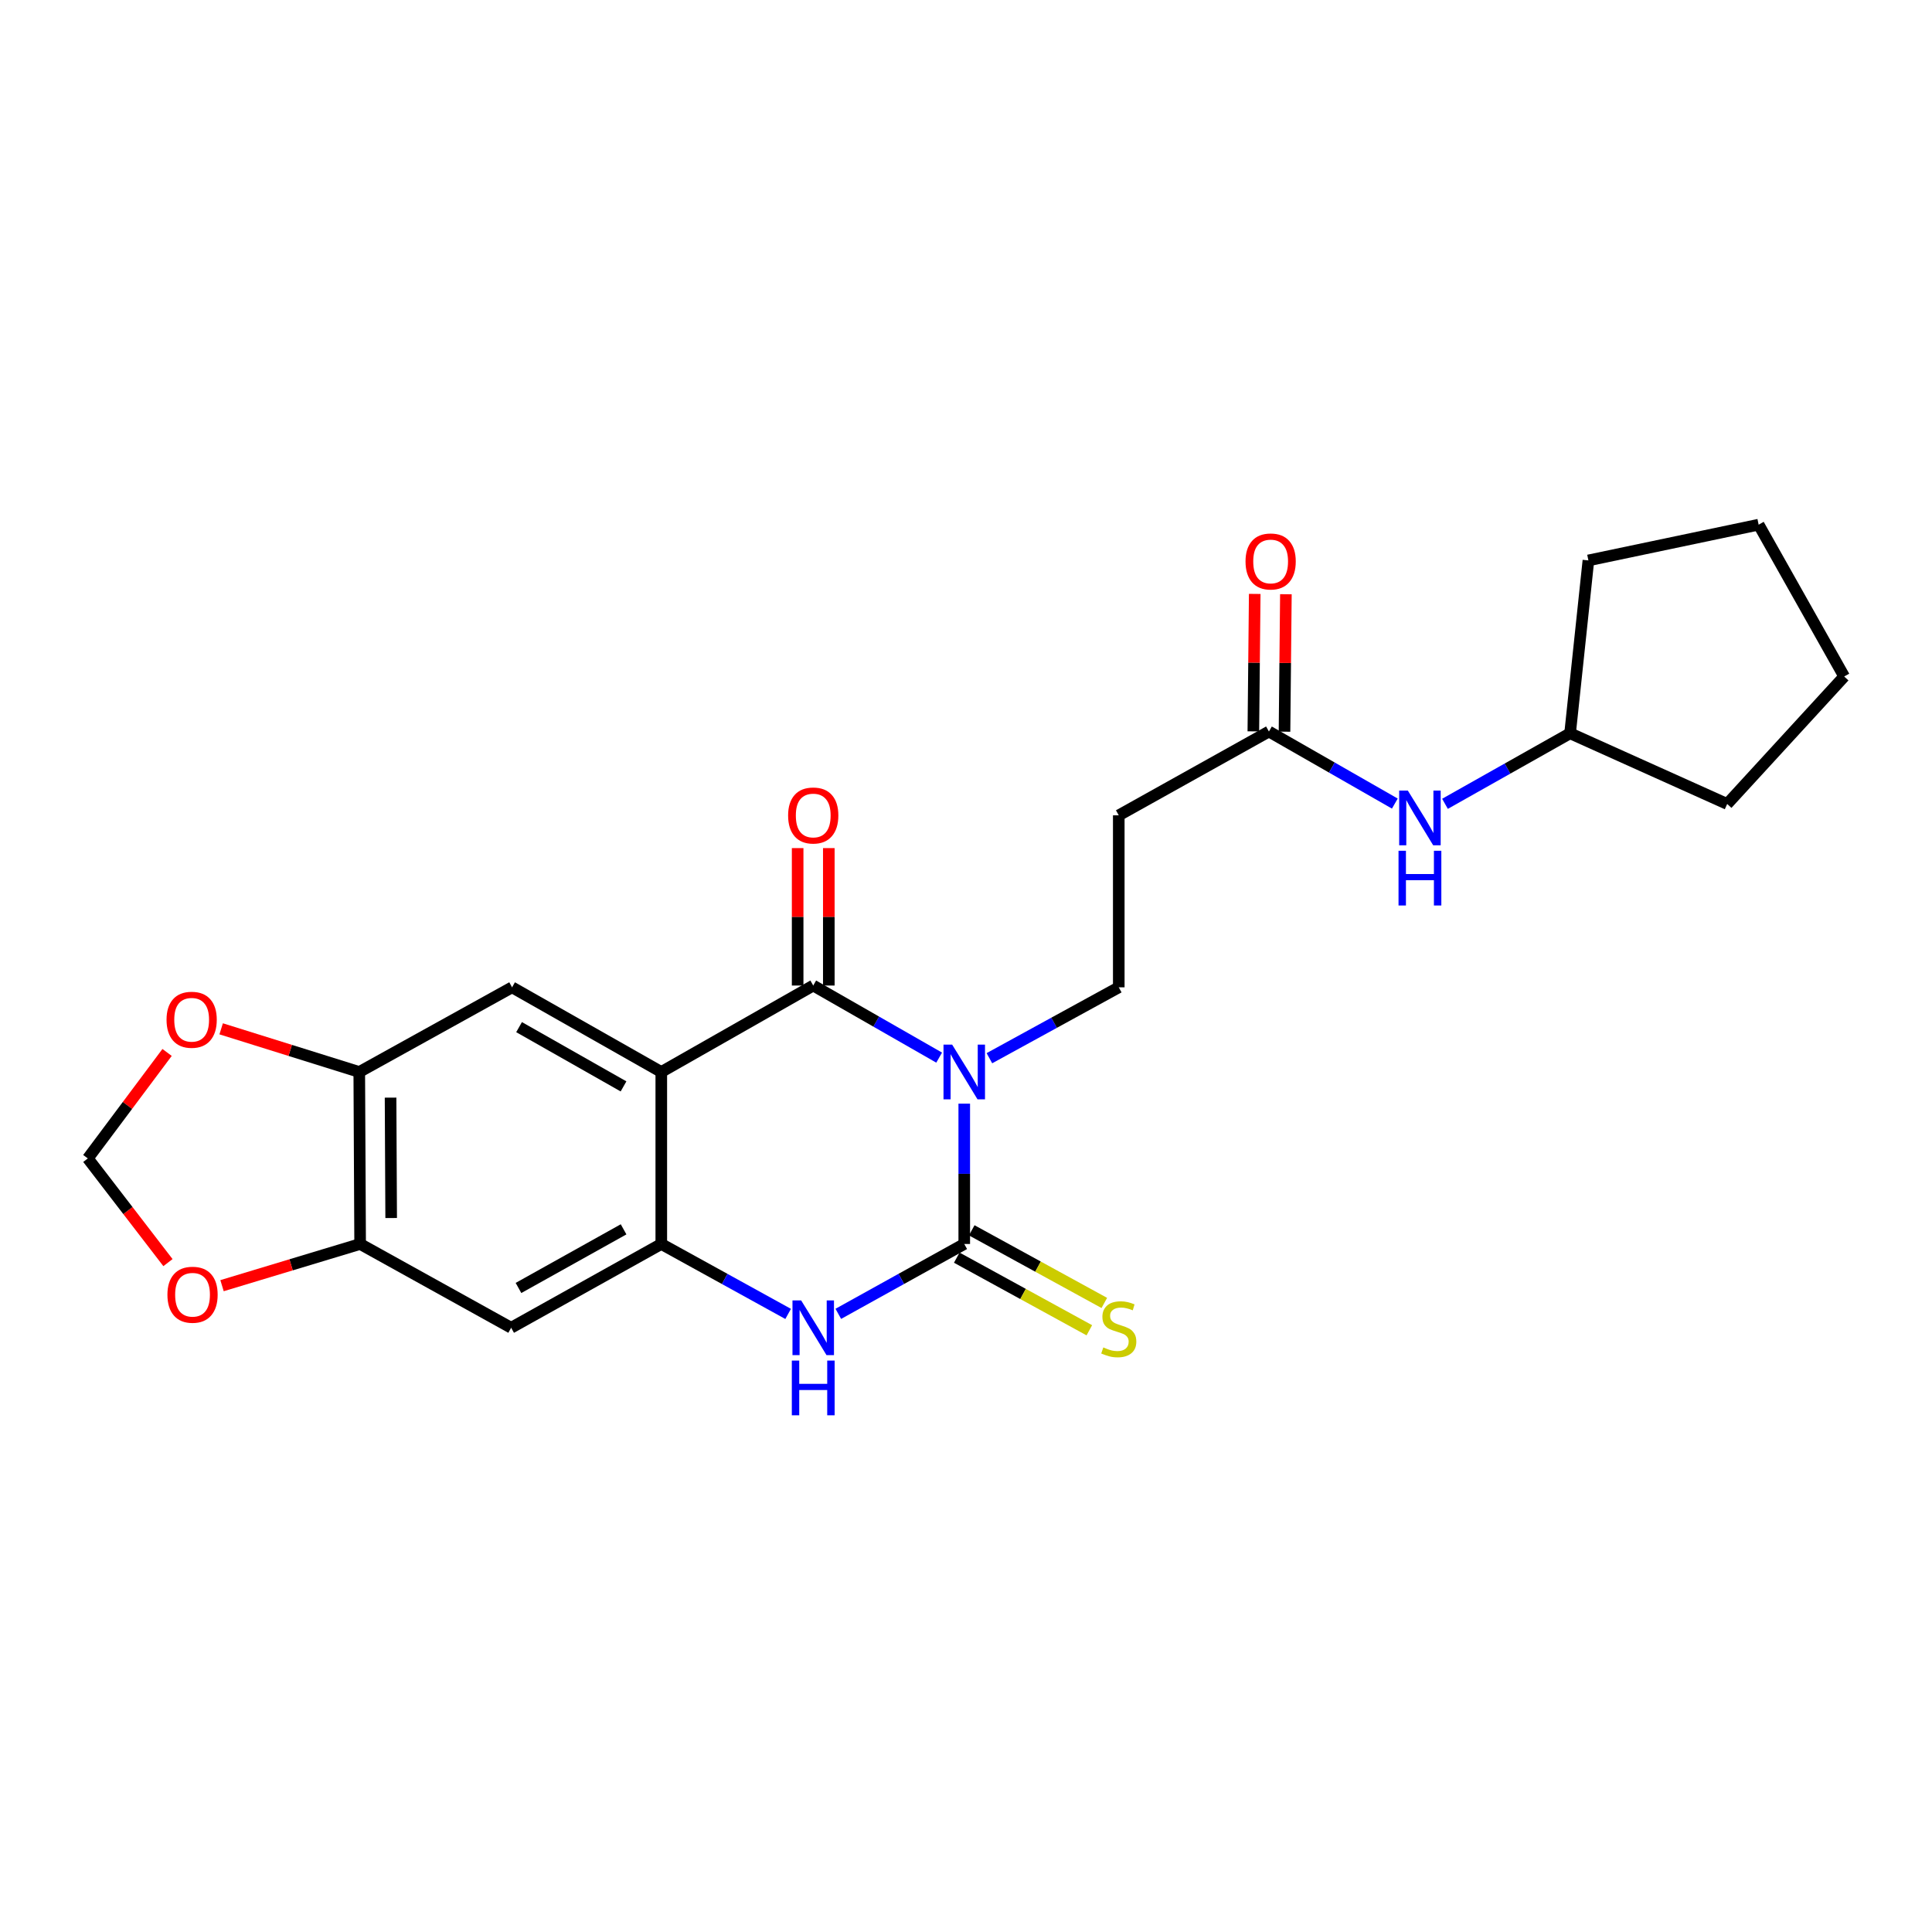 <?xml version='1.0' encoding='iso-8859-1'?>
<svg version='1.1' baseProfile='full'
              xmlns='http://www.w3.org/2000/svg'
                      xmlns:rdkit='http://www.rdkit.org/xml'
                      xmlns:xlink='http://www.w3.org/1999/xlink'
                  xml:space='preserve'
width='1000px' height='1000px' viewBox='0 0 1000 1000'>
<!-- END OF HEADER -->
<rect style='opacity:1.0;fill:#FFFFFF;stroke:none' width='1000' height='1000' x='0' y='0'> </rect>
<path class='bond-0' d='M 486.103,547.424 L 453.515,528.768' style='fill:none;fill-rule:evenodd;stroke:#0000FF;stroke-width:6px;stroke-linecap:butt;stroke-linejoin:miter;stroke-opacity:1' />
<path class='bond-0' d='M 453.515,528.768 L 420.926,510.113' style='fill:none;fill-rule:evenodd;stroke:#000000;stroke-width:6px;stroke-linecap:butt;stroke-linejoin:miter;stroke-opacity:1' />
<path class='bond-1' d='M 499.095,571.247 L 499.095,607.565' style='fill:none;fill-rule:evenodd;stroke:#0000FF;stroke-width:6px;stroke-linecap:butt;stroke-linejoin:miter;stroke-opacity:1' />
<path class='bond-1' d='M 499.095,607.565 L 499.095,643.883' style='fill:none;fill-rule:evenodd;stroke:#000000;stroke-width:6px;stroke-linecap:butt;stroke-linejoin:miter;stroke-opacity:1' />
<path class='bond-6' d='M 512.115,547.727 L 545.594,529.381' style='fill:none;fill-rule:evenodd;stroke:#0000FF;stroke-width:6px;stroke-linecap:butt;stroke-linejoin:miter;stroke-opacity:1' />
<path class='bond-6' d='M 545.594,529.381 L 579.074,511.036' style='fill:none;fill-rule:evenodd;stroke:#000000;stroke-width:6px;stroke-linecap:butt;stroke-linejoin:miter;stroke-opacity:1' />
<path class='bond-2' d='M 420.926,510.113 L 342.283,554.861' style='fill:none;fill-rule:evenodd;stroke:#000000;stroke-width:6px;stroke-linecap:butt;stroke-linejoin:miter;stroke-opacity:1' />
<path class='bond-13' d='M 428.992,510.113 L 428.992,474.545' style='fill:none;fill-rule:evenodd;stroke:#000000;stroke-width:6px;stroke-linecap:butt;stroke-linejoin:miter;stroke-opacity:1' />
<path class='bond-13' d='M 428.992,474.545 L 428.992,438.977' style='fill:none;fill-rule:evenodd;stroke:#FF0000;stroke-width:6px;stroke-linecap:butt;stroke-linejoin:miter;stroke-opacity:1' />
<path class='bond-13' d='M 412.86,510.113 L 412.86,474.545' style='fill:none;fill-rule:evenodd;stroke:#000000;stroke-width:6px;stroke-linecap:butt;stroke-linejoin:miter;stroke-opacity:1' />
<path class='bond-13' d='M 412.86,474.545 L 412.86,438.977' style='fill:none;fill-rule:evenodd;stroke:#FF0000;stroke-width:6px;stroke-linecap:butt;stroke-linejoin:miter;stroke-opacity:1' />
<path class='bond-4' d='M 499.095,643.883 L 466.498,661.964' style='fill:none;fill-rule:evenodd;stroke:#000000;stroke-width:6px;stroke-linecap:butt;stroke-linejoin:miter;stroke-opacity:1' />
<path class='bond-4' d='M 466.498,661.964 L 433.901,680.045' style='fill:none;fill-rule:evenodd;stroke:#0000FF;stroke-width:6px;stroke-linecap:butt;stroke-linejoin:miter;stroke-opacity:1' />
<path class='bond-11' d='M 495.219,650.957 L 529.529,669.753' style='fill:none;fill-rule:evenodd;stroke:#000000;stroke-width:6px;stroke-linecap:butt;stroke-linejoin:miter;stroke-opacity:1' />
<path class='bond-11' d='M 529.529,669.753 L 563.838,688.549' style='fill:none;fill-rule:evenodd;stroke:#CCCC00;stroke-width:6px;stroke-linecap:butt;stroke-linejoin:miter;stroke-opacity:1' />
<path class='bond-11' d='M 502.97,636.809 L 537.28,655.605' style='fill:none;fill-rule:evenodd;stroke:#000000;stroke-width:6px;stroke-linecap:butt;stroke-linejoin:miter;stroke-opacity:1' />
<path class='bond-11' d='M 537.28,655.605 L 571.589,674.401' style='fill:none;fill-rule:evenodd;stroke:#CCCC00;stroke-width:6px;stroke-linecap:butt;stroke-linejoin:miter;stroke-opacity:1' />
<path class='bond-5' d='M 342.283,554.861 L 265.047,511.036' style='fill:none;fill-rule:evenodd;stroke:#000000;stroke-width:6px;stroke-linecap:butt;stroke-linejoin:miter;stroke-opacity:1' />
<path class='bond-5' d='M 322.736,562.318 L 268.671,531.64' style='fill:none;fill-rule:evenodd;stroke:#000000;stroke-width:6px;stroke-linecap:butt;stroke-linejoin:miter;stroke-opacity:1' />
<path class='bond-24' d='M 342.283,554.861 L 342.283,643.883' style='fill:none;fill-rule:evenodd;stroke:#000000;stroke-width:6px;stroke-linecap:butt;stroke-linejoin:miter;stroke-opacity:1' />
<path class='bond-3' d='M 342.283,643.883 L 375.112,661.983' style='fill:none;fill-rule:evenodd;stroke:#000000;stroke-width:6px;stroke-linecap:butt;stroke-linejoin:miter;stroke-opacity:1' />
<path class='bond-3' d='M 375.112,661.983 L 407.941,680.083' style='fill:none;fill-rule:evenodd;stroke:#0000FF;stroke-width:6px;stroke-linecap:butt;stroke-linejoin:miter;stroke-opacity:1' />
<path class='bond-7' d='M 342.283,643.883 L 264.572,687.242' style='fill:none;fill-rule:evenodd;stroke:#000000;stroke-width:6px;stroke-linecap:butt;stroke-linejoin:miter;stroke-opacity:1' />
<path class='bond-7' d='M 322.766,636.299 L 268.368,666.65' style='fill:none;fill-rule:evenodd;stroke:#000000;stroke-width:6px;stroke-linecap:butt;stroke-linejoin:miter;stroke-opacity:1' />
<path class='bond-8' d='M 265.047,511.036 L 185.955,554.861' style='fill:none;fill-rule:evenodd;stroke:#000000;stroke-width:6px;stroke-linecap:butt;stroke-linejoin:miter;stroke-opacity:1' />
<path class='bond-12' d='M 579.074,511.036 L 579.074,422.014' style='fill:none;fill-rule:evenodd;stroke:#000000;stroke-width:6px;stroke-linecap:butt;stroke-linejoin:miter;stroke-opacity:1' />
<path class='bond-9' d='M 264.572,687.242 L 186.403,643.883' style='fill:none;fill-rule:evenodd;stroke:#000000;stroke-width:6px;stroke-linecap:butt;stroke-linejoin:miter;stroke-opacity:1' />
<path class='bond-14' d='M 185.955,554.861 L 150.214,543.688' style='fill:none;fill-rule:evenodd;stroke:#000000;stroke-width:6px;stroke-linecap:butt;stroke-linejoin:miter;stroke-opacity:1' />
<path class='bond-14' d='M 150.214,543.688 L 114.473,532.516' style='fill:none;fill-rule:evenodd;stroke:#FF0000;stroke-width:6px;stroke-linecap:butt;stroke-linejoin:miter;stroke-opacity:1' />
<path class='bond-25' d='M 185.955,554.861 L 186.403,643.883' style='fill:none;fill-rule:evenodd;stroke:#000000;stroke-width:6px;stroke-linecap:butt;stroke-linejoin:miter;stroke-opacity:1' />
<path class='bond-25' d='M 202.154,568.133 L 202.468,630.448' style='fill:none;fill-rule:evenodd;stroke:#000000;stroke-width:6px;stroke-linecap:butt;stroke-linejoin:miter;stroke-opacity:1' />
<path class='bond-15' d='M 186.403,643.883 L 150.663,654.672' style='fill:none;fill-rule:evenodd;stroke:#000000;stroke-width:6px;stroke-linecap:butt;stroke-linejoin:miter;stroke-opacity:1' />
<path class='bond-15' d='M 150.663,654.672 L 114.923,665.462' style='fill:none;fill-rule:evenodd;stroke:#FF0000;stroke-width:6px;stroke-linecap:butt;stroke-linejoin:miter;stroke-opacity:1' />
<path class='bond-10' d='M 656.794,378.637 L 579.074,422.014' style='fill:none;fill-rule:evenodd;stroke:#000000;stroke-width:6px;stroke-linecap:butt;stroke-linejoin:miter;stroke-opacity:1' />
<path class='bond-16' d='M 656.794,378.637 L 689.378,397.285' style='fill:none;fill-rule:evenodd;stroke:#000000;stroke-width:6px;stroke-linecap:butt;stroke-linejoin:miter;stroke-opacity:1' />
<path class='bond-16' d='M 689.378,397.285 L 721.962,415.933' style='fill:none;fill-rule:evenodd;stroke:#0000FF;stroke-width:6px;stroke-linecap:butt;stroke-linejoin:miter;stroke-opacity:1' />
<path class='bond-18' d='M 664.859,378.718 L 665.218,343.146' style='fill:none;fill-rule:evenodd;stroke:#000000;stroke-width:6px;stroke-linecap:butt;stroke-linejoin:miter;stroke-opacity:1' />
<path class='bond-18' d='M 665.218,343.146 L 665.576,307.574' style='fill:none;fill-rule:evenodd;stroke:#FF0000;stroke-width:6px;stroke-linecap:butt;stroke-linejoin:miter;stroke-opacity:1' />
<path class='bond-18' d='M 648.728,378.556 L 649.087,342.983' style='fill:none;fill-rule:evenodd;stroke:#000000;stroke-width:6px;stroke-linecap:butt;stroke-linejoin:miter;stroke-opacity:1' />
<path class='bond-18' d='M 649.087,342.983 L 649.445,307.411' style='fill:none;fill-rule:evenodd;stroke:#FF0000;stroke-width:6px;stroke-linecap:butt;stroke-linejoin:miter;stroke-opacity:1' />
<path class='bond-17' d='M 86.483,544.745 L 65.969,572.173' style='fill:none;fill-rule:evenodd;stroke:#FF0000;stroke-width:6px;stroke-linecap:butt;stroke-linejoin:miter;stroke-opacity:1' />
<path class='bond-17' d='M 65.969,572.173 L 45.455,599.6' style='fill:none;fill-rule:evenodd;stroke:#000000;stroke-width:6px;stroke-linecap:butt;stroke-linejoin:miter;stroke-opacity:1' />
<path class='bond-26' d='M 86.934,653.528 L 66.194,626.564' style='fill:none;fill-rule:evenodd;stroke:#FF0000;stroke-width:6px;stroke-linecap:butt;stroke-linejoin:miter;stroke-opacity:1' />
<path class='bond-26' d='M 66.194,626.564 L 45.455,599.6' style='fill:none;fill-rule:evenodd;stroke:#000000;stroke-width:6px;stroke-linecap:butt;stroke-linejoin:miter;stroke-opacity:1' />
<path class='bond-19' d='M 747.924,416.055 L 780.299,397.803' style='fill:none;fill-rule:evenodd;stroke:#0000FF;stroke-width:6px;stroke-linecap:butt;stroke-linejoin:miter;stroke-opacity:1' />
<path class='bond-19' d='M 780.299,397.803 L 812.674,379.551' style='fill:none;fill-rule:evenodd;stroke:#000000;stroke-width:6px;stroke-linecap:butt;stroke-linejoin:miter;stroke-opacity:1' />
<path class='bond-20' d='M 812.674,379.551 L 893.988,416.135' style='fill:none;fill-rule:evenodd;stroke:#000000;stroke-width:6px;stroke-linecap:butt;stroke-linejoin:miter;stroke-opacity:1' />
<path class='bond-21' d='M 812.674,379.551 L 822.156,290.072' style='fill:none;fill-rule:evenodd;stroke:#000000;stroke-width:6px;stroke-linecap:butt;stroke-linejoin:miter;stroke-opacity:1' />
<path class='bond-23' d='M 893.988,416.135 L 954.545,350.155' style='fill:none;fill-rule:evenodd;stroke:#000000;stroke-width:6px;stroke-linecap:butt;stroke-linejoin:miter;stroke-opacity:1' />
<path class='bond-22' d='M 822.156,290.072 L 910.272,271.565' style='fill:none;fill-rule:evenodd;stroke:#000000;stroke-width:6px;stroke-linecap:butt;stroke-linejoin:miter;stroke-opacity:1' />
<path class='bond-27' d='M 910.272,271.565 L 954.545,350.155' style='fill:none;fill-rule:evenodd;stroke:#000000;stroke-width:6px;stroke-linecap:butt;stroke-linejoin:miter;stroke-opacity:1' />
<path  class='atom-0' d='M 492.835 540.701
L 502.115 555.701
Q 503.035 557.181, 504.515 559.861
Q 505.995 562.541, 506.075 562.701
L 506.075 540.701
L 509.835 540.701
L 509.835 569.021
L 505.955 569.021
L 495.995 552.621
Q 494.835 550.701, 493.595 548.501
Q 492.395 546.301, 492.035 545.621
L 492.035 569.021
L 488.355 569.021
L 488.355 540.701
L 492.835 540.701
' fill='#0000FF'/>
<path  class='atom-5' d='M 414.666 673.082
L 423.946 688.082
Q 424.866 689.562, 426.346 692.242
Q 427.826 694.922, 427.906 695.082
L 427.906 673.082
L 431.666 673.082
L 431.666 701.402
L 427.786 701.402
L 417.826 685.002
Q 416.666 683.082, 415.426 680.882
Q 414.226 678.682, 413.866 678.002
L 413.866 701.402
L 410.186 701.402
L 410.186 673.082
L 414.666 673.082
' fill='#0000FF'/>
<path  class='atom-5' d='M 409.846 704.234
L 413.686 704.234
L 413.686 716.274
L 428.166 716.274
L 428.166 704.234
L 432.006 704.234
L 432.006 732.554
L 428.166 732.554
L 428.166 719.474
L 413.686 719.474
L 413.686 732.554
L 409.846 732.554
L 409.846 704.234
' fill='#0000FF'/>
<path  class='atom-12' d='M 571.074 697.419
Q 571.394 697.539, 572.714 698.099
Q 574.034 698.659, 575.474 699.019
Q 576.954 699.339, 578.394 699.339
Q 581.074 699.339, 582.634 698.059
Q 584.194 696.739, 584.194 694.459
Q 584.194 692.899, 583.394 691.939
Q 582.634 690.979, 581.434 690.459
Q 580.234 689.939, 578.234 689.339
Q 575.714 688.579, 574.194 687.859
Q 572.714 687.139, 571.634 685.619
Q 570.594 684.099, 570.594 681.539
Q 570.594 677.979, 572.994 675.779
Q 575.434 673.579, 580.234 673.579
Q 583.514 673.579, 587.234 675.139
L 586.314 678.219
Q 582.914 676.819, 580.354 676.819
Q 577.594 676.819, 576.074 677.979
Q 574.554 679.099, 574.594 681.059
Q 574.594 682.579, 575.354 683.499
Q 576.154 684.419, 577.274 684.939
Q 578.434 685.459, 580.354 686.059
Q 582.914 686.859, 584.434 687.659
Q 585.954 688.459, 587.034 690.099
Q 588.154 691.699, 588.154 694.459
Q 588.154 698.379, 585.514 700.499
Q 582.914 702.579, 578.554 702.579
Q 576.034 702.579, 574.114 702.019
Q 572.234 701.499, 569.994 700.579
L 571.074 697.419
' fill='#CCCC00'/>
<path  class='atom-14' d='M 407.926 422.094
Q 407.926 415.294, 411.286 411.494
Q 414.646 407.694, 420.926 407.694
Q 427.206 407.694, 430.566 411.494
Q 433.926 415.294, 433.926 422.094
Q 433.926 428.974, 430.526 432.894
Q 427.126 436.774, 420.926 436.774
Q 414.686 436.774, 411.286 432.894
Q 407.926 429.014, 407.926 422.094
M 420.926 433.574
Q 425.246 433.574, 427.566 430.694
Q 429.926 427.774, 429.926 422.094
Q 429.926 416.534, 427.566 413.734
Q 425.246 410.894, 420.926 410.894
Q 416.606 410.894, 414.246 413.694
Q 411.926 416.494, 411.926 422.094
Q 411.926 427.814, 414.246 430.694
Q 416.606 433.574, 420.926 433.574
' fill='#FF0000'/>
<path  class='atom-15' d='M 86.201 527.821
Q 86.201 521.021, 89.561 517.221
Q 92.921 513.421, 99.201 513.421
Q 105.481 513.421, 108.841 517.221
Q 112.201 521.021, 112.201 527.821
Q 112.201 534.701, 108.801 538.621
Q 105.401 542.501, 99.201 542.501
Q 92.961 542.501, 89.561 538.621
Q 86.201 534.741, 86.201 527.821
M 99.201 539.301
Q 103.521 539.301, 105.841 536.421
Q 108.201 533.501, 108.201 527.821
Q 108.201 522.261, 105.841 519.461
Q 103.521 516.621, 99.201 516.621
Q 94.881 516.621, 92.521 519.421
Q 90.201 522.221, 90.201 527.821
Q 90.201 533.541, 92.521 536.421
Q 94.881 539.301, 99.201 539.301
' fill='#FF0000'/>
<path  class='atom-16' d='M 86.658 670.15
Q 86.658 663.35, 90.018 659.55
Q 93.378 655.75, 99.658 655.75
Q 105.938 655.75, 109.298 659.55
Q 112.658 663.35, 112.658 670.15
Q 112.658 677.03, 109.258 680.95
Q 105.858 684.83, 99.658 684.83
Q 93.418 684.83, 90.018 680.95
Q 86.658 677.07, 86.658 670.15
M 99.658 681.63
Q 103.978 681.63, 106.298 678.75
Q 108.658 675.83, 108.658 670.15
Q 108.658 664.59, 106.298 661.79
Q 103.978 658.95, 99.658 658.95
Q 95.338 658.95, 92.978 661.75
Q 90.658 664.55, 90.658 670.15
Q 90.658 675.87, 92.978 678.75
Q 95.338 681.63, 99.658 681.63
' fill='#FF0000'/>
<path  class='atom-17' d='M 728.693 409.207
L 737.973 424.207
Q 738.893 425.687, 740.373 428.367
Q 741.853 431.047, 741.933 431.207
L 741.933 409.207
L 745.693 409.207
L 745.693 437.527
L 741.813 437.527
L 731.853 421.127
Q 730.693 419.207, 729.453 417.007
Q 728.253 414.807, 727.893 414.127
L 727.893 437.527
L 724.213 437.527
L 724.213 409.207
L 728.693 409.207
' fill='#0000FF'/>
<path  class='atom-17' d='M 723.873 440.359
L 727.713 440.359
L 727.713 452.399
L 742.193 452.399
L 742.193 440.359
L 746.033 440.359
L 746.033 468.679
L 742.193 468.679
L 742.193 455.599
L 727.713 455.599
L 727.713 468.679
L 723.873 468.679
L 723.873 440.359
' fill='#0000FF'/>
<path  class='atom-19' d='M 644.681 290.61
Q 644.681 283.81, 648.041 280.01
Q 651.401 276.21, 657.681 276.21
Q 663.961 276.21, 667.321 280.01
Q 670.681 283.81, 670.681 290.61
Q 670.681 297.49, 667.281 301.41
Q 663.881 305.29, 657.681 305.29
Q 651.441 305.29, 648.041 301.41
Q 644.681 297.53, 644.681 290.61
M 657.681 302.09
Q 662.001 302.09, 664.321 299.21
Q 666.681 296.29, 666.681 290.61
Q 666.681 285.05, 664.321 282.25
Q 662.001 279.41, 657.681 279.41
Q 653.361 279.41, 651.001 282.21
Q 648.681 285.01, 648.681 290.61
Q 648.681 296.33, 651.001 299.21
Q 653.361 302.09, 657.681 302.09
' fill='#FF0000'/>
</svg>
